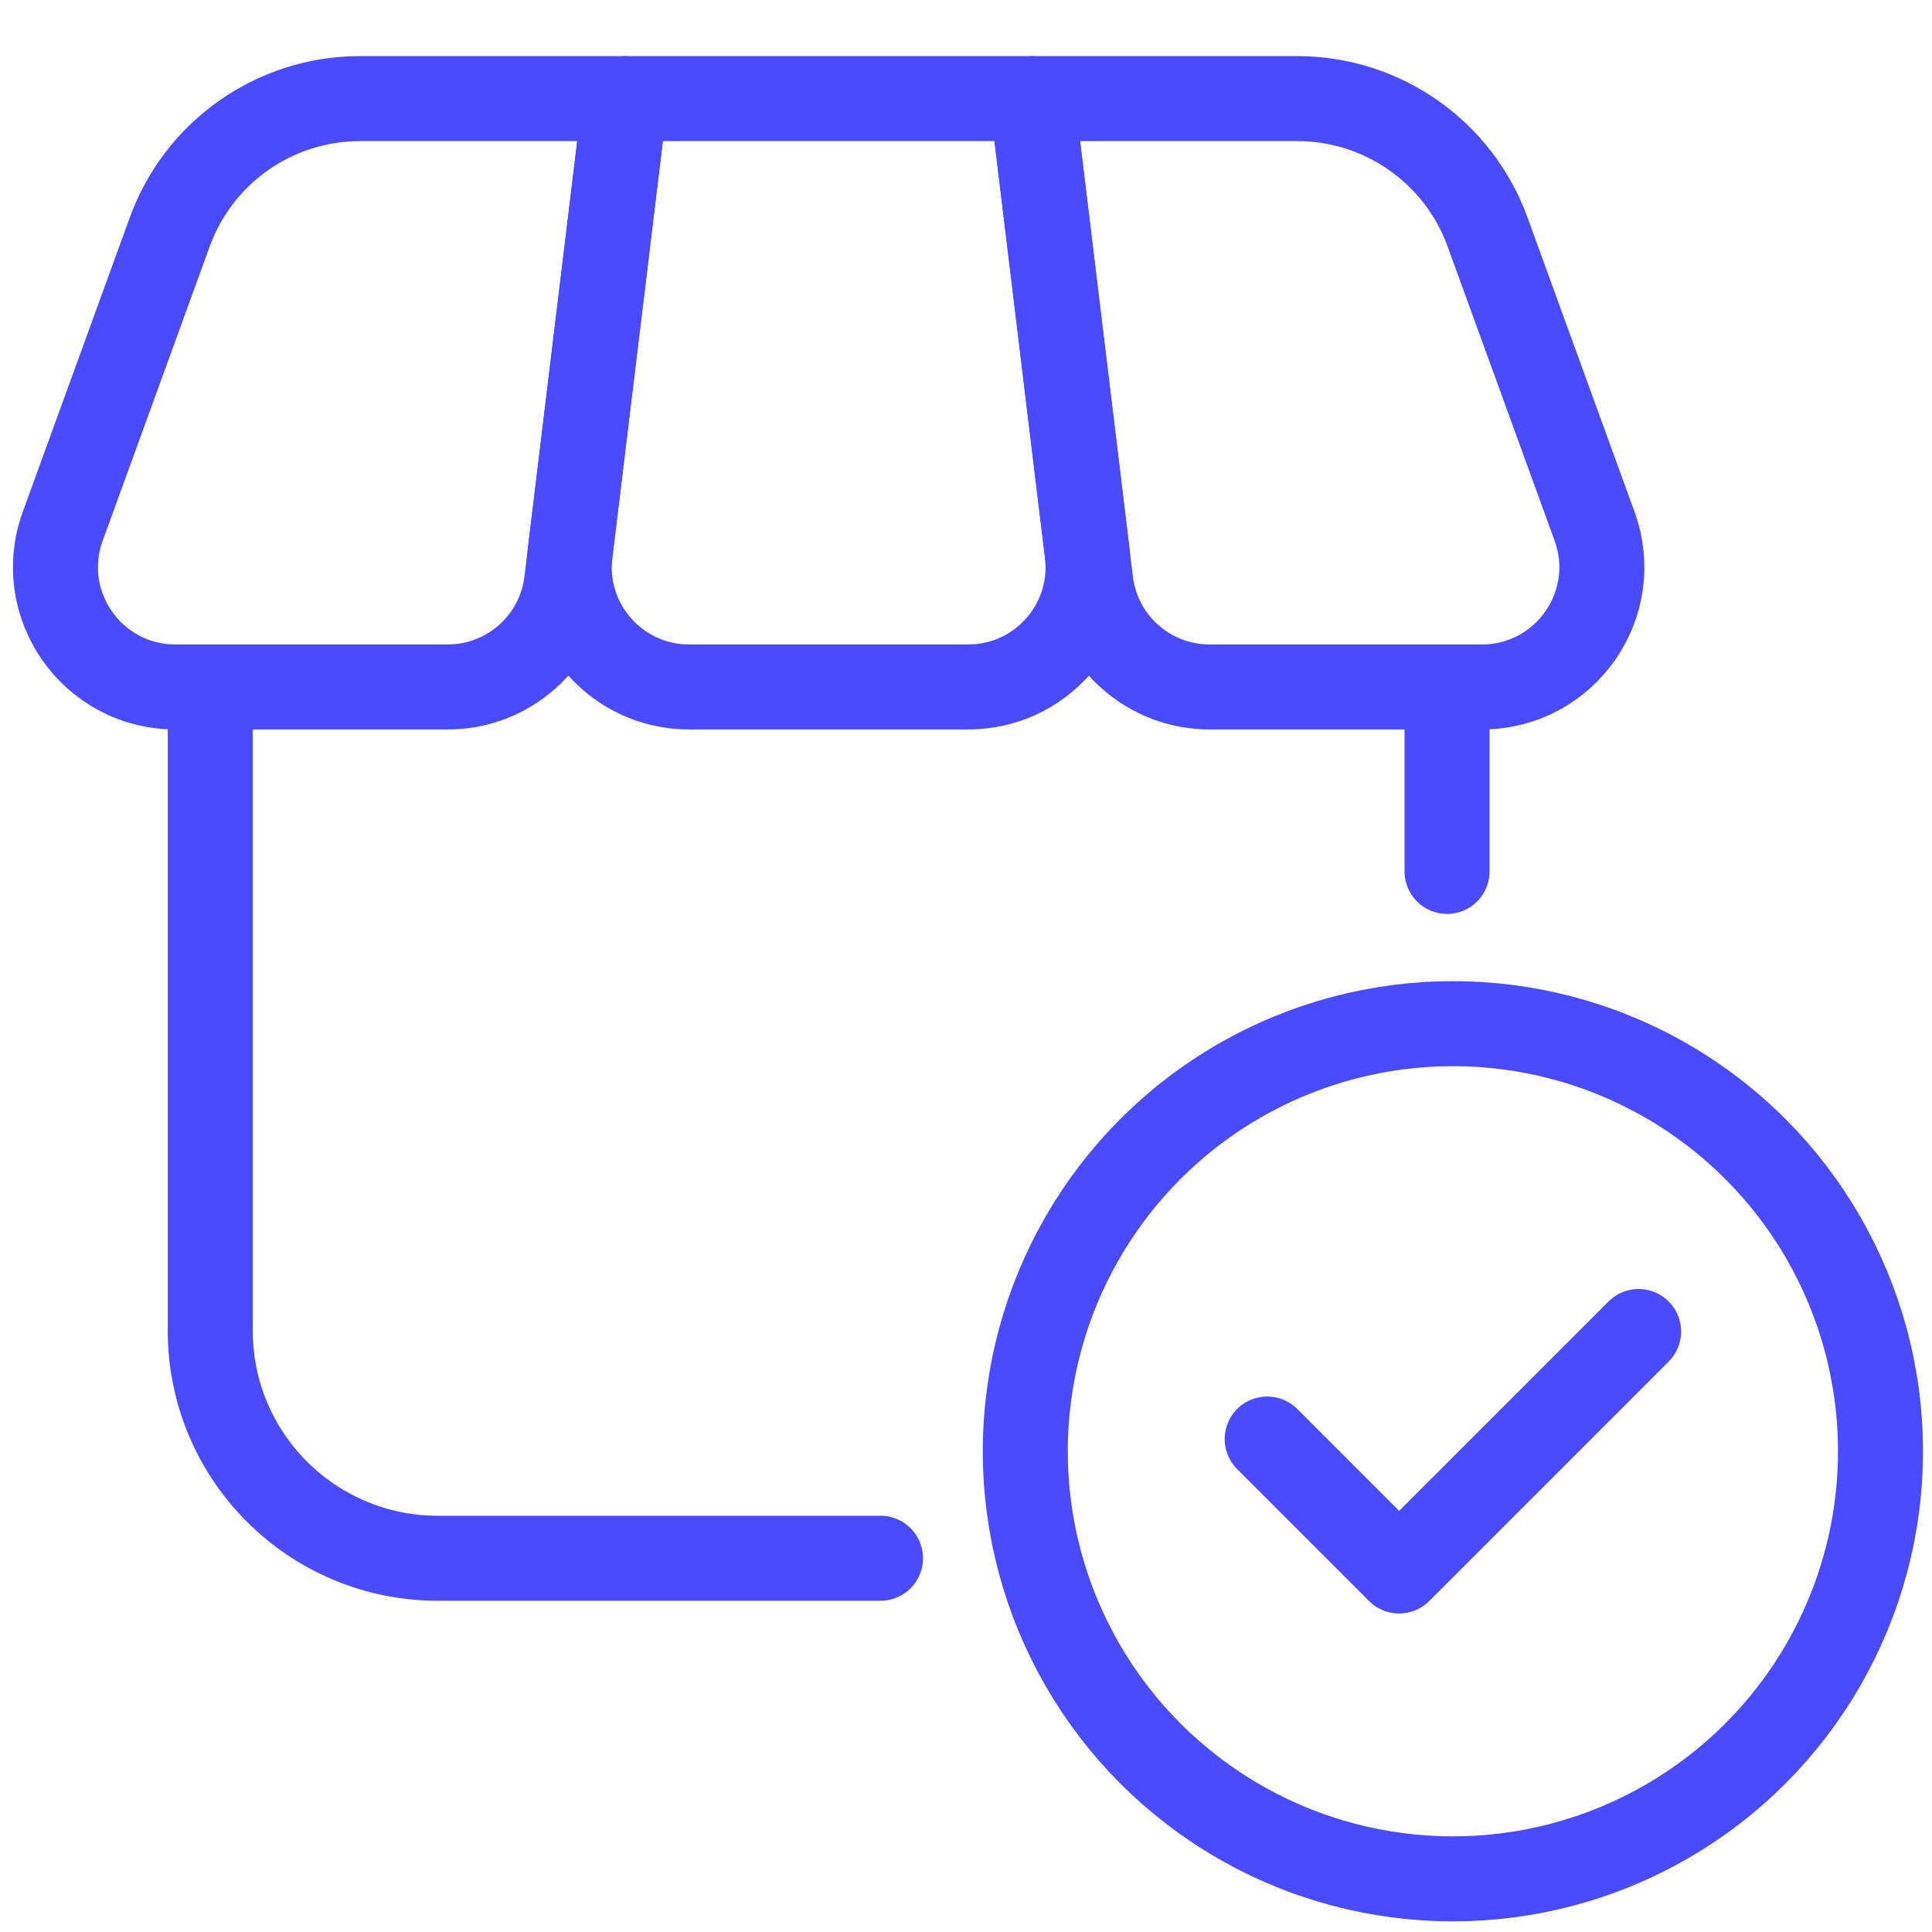 <?xml version="1.0" encoding="UTF-8"?> <svg xmlns="http://www.w3.org/2000/svg" id="Layer_1" data-name="Layer 1" viewBox="0 0 500 500"><defs><style> .cls-1 { fill: none; stroke: #4a4aff; stroke-linecap: round; stroke-linejoin: round; stroke-width: 22px; } </style></defs><g><path class="cls-1" d="m45.373,177.783h70.5c15.678,0,28.888-11.706,30.775-27.27l15.151-124.993h-68.62c-22.03,0-41.707,13.782-49.236,34.486l-27.703,76.183c-7.352,20.218,7.621,41.594,29.133,41.594h0Z"></path><path class="cls-1" d="m178.326,177.783h72.259c18.6,0,33.013-16.265,30.775-34.73l-14.246-117.533h-105.315l-14.246,117.533c-2.238,18.465,12.175,34.73,30.775,34.73h-0Z"></path><path class="cls-1" d="m313.039,177.783h70.5c21.513,0,36.485-21.376,29.133-41.594l-27.703-76.183c-7.529-20.704-27.206-34.486-49.236-34.486h-68.62l15.151,124.993c1.887,15.564,15.097,27.27,30.775,27.27h0Z"></path></g><path class="cls-1" d="m227.87,403.276h-114.566c-32.524,0-58.891-26.366-58.891-58.891v-166.603"></path><path class="cls-1" d="m374.498,177.783v47.739"></path><circle class="cls-1" cx="376.007" cy="375.585" r="110.663"></circle><polyline class="cls-1" points="327.947 372.423 362.095 406.571 424.067 344.599"></polyline></svg> 